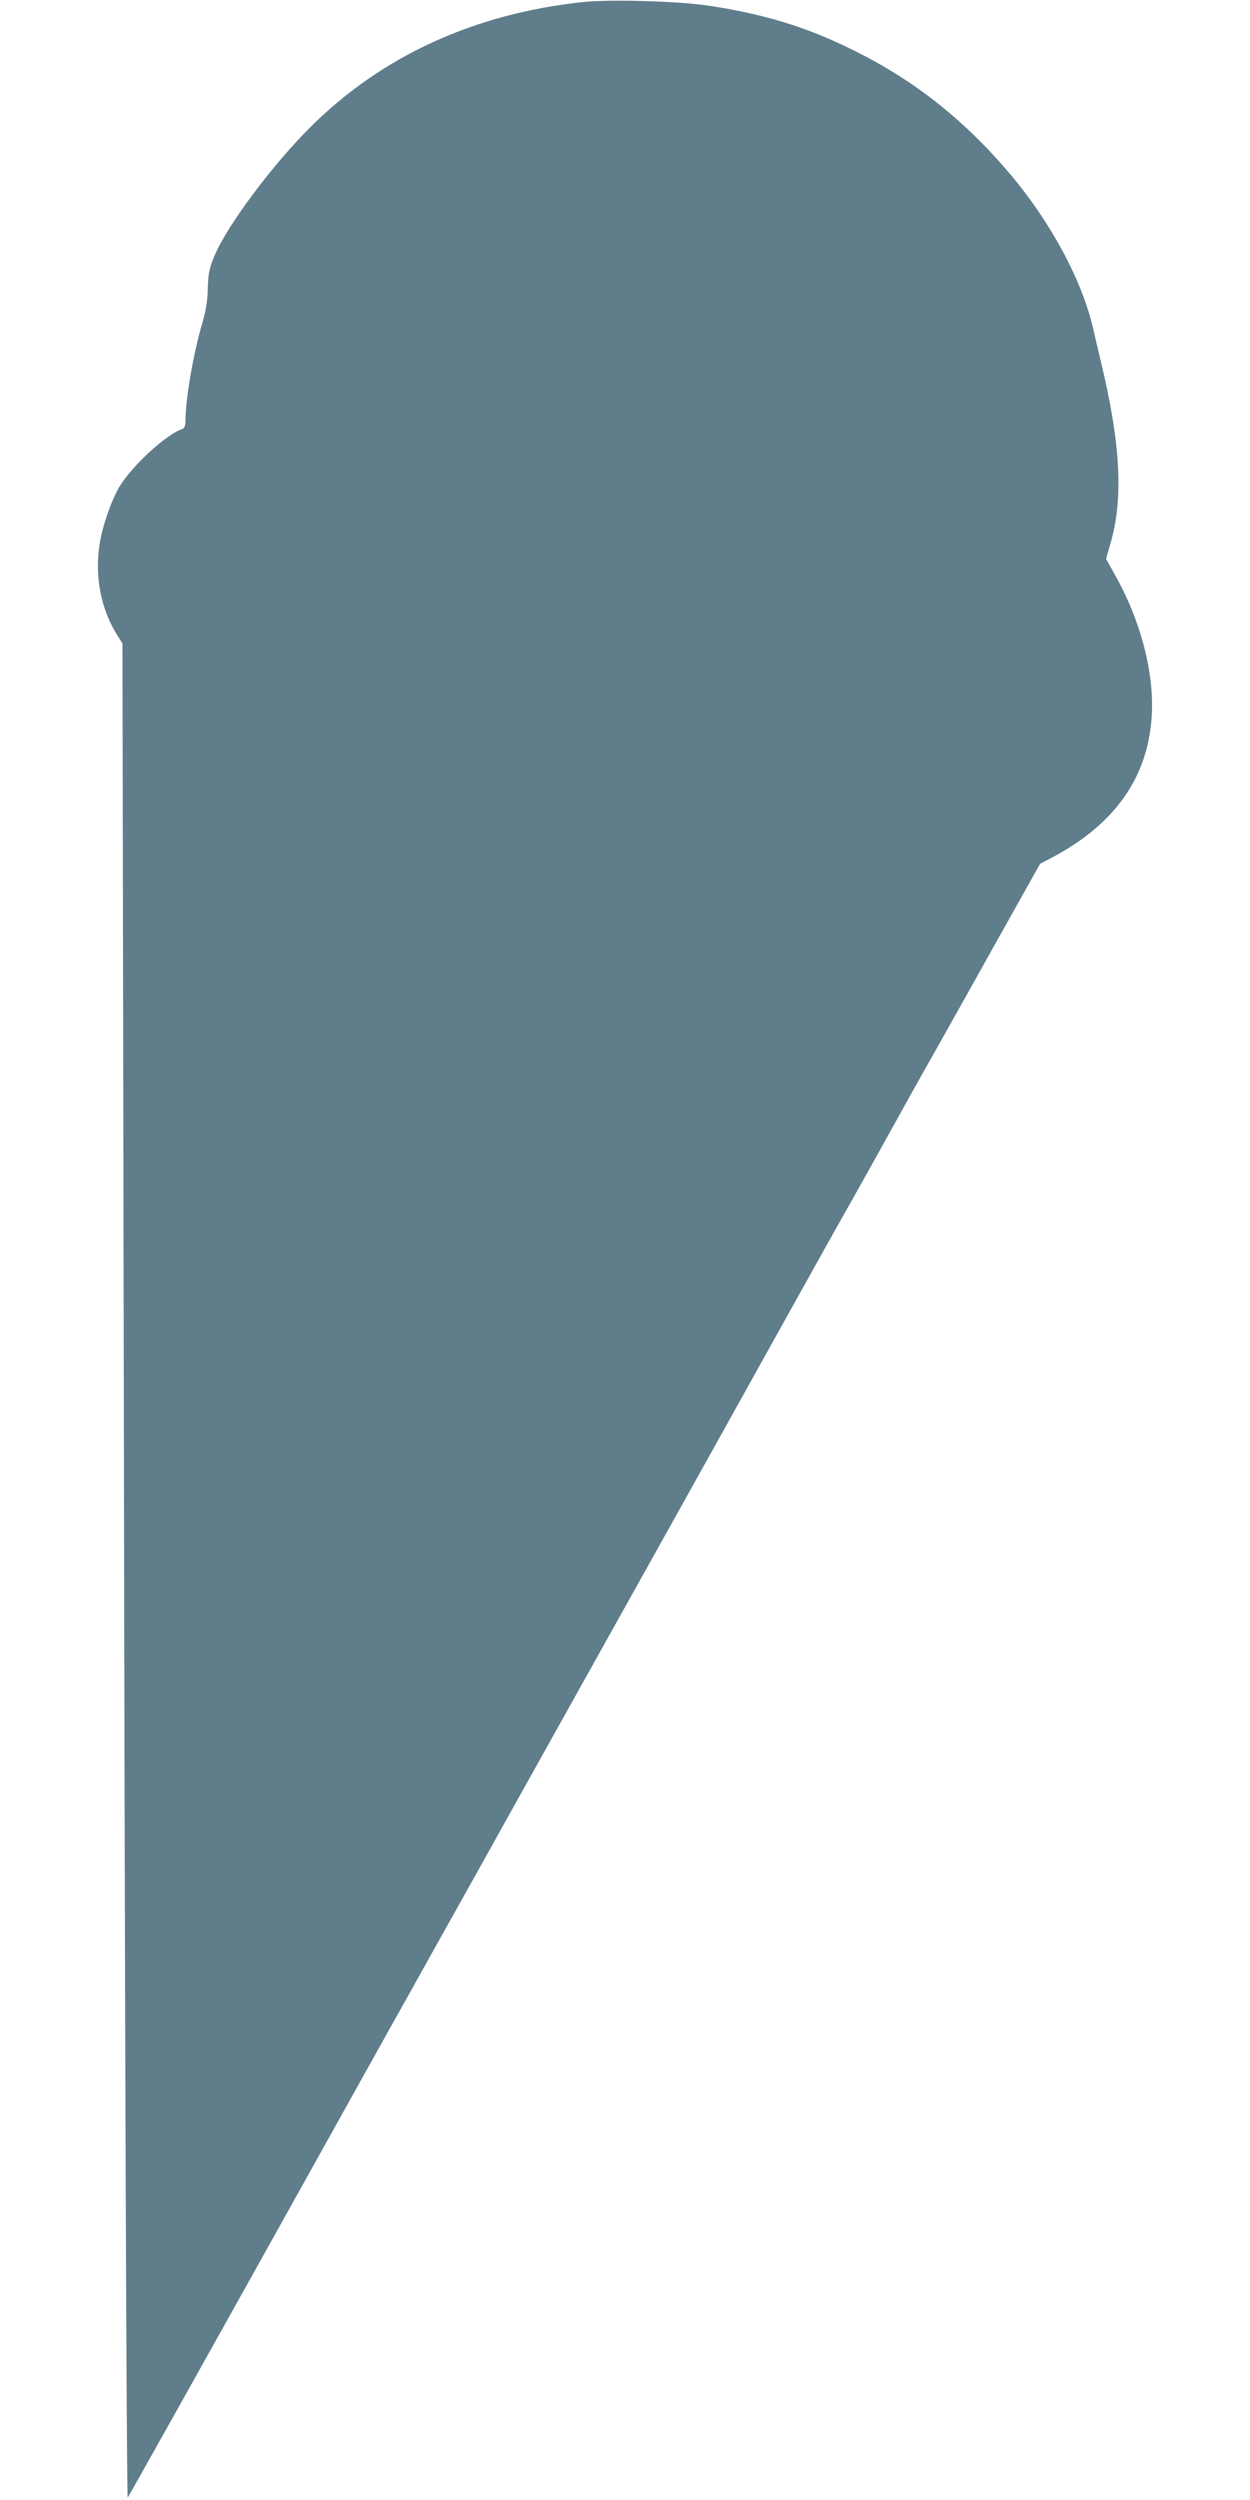 <?xml version="1.0" standalone="no"?>
<!DOCTYPE svg PUBLIC "-//W3C//DTD SVG 20010904//EN"
 "http://www.w3.org/TR/2001/REC-SVG-20010904/DTD/svg10.dtd">
<svg version="1.0" xmlns="http://www.w3.org/2000/svg"
 width="640pt" height="1280pt" viewBox="0 0 640 1280"
 preserveAspectRatio="xMidYMid meet">
<g transform="translate(0,1280) scale(0.1,-0.1)"
fill="#607d8b" stroke="none">
<path d="M2990 12790 c-558 -58 -1034 -276 -1399 -639 -197 -196 -427 -504
-492 -659 -27 -65 -33 -91 -35 -167 -1 -62 -10 -117 -27 -175 -45 -149 -87
-390 -87 -498 0 -32 -5 -44 -18 -49 -85 -30 -257 -189 -321 -296 -41 -69 -86
-199 -100 -287 -28 -169 5 -339 91 -475 l25 -40 7 -3885 c5 -3193 14 -5598 20
-5607 1 -2 370 656 1086 1942 120 215 281 505 360 645 78 140 186 334 240 430
54 96 196 351 315 565 571 1022 1037 1858 1377 2470 138 248 287 515 333 595
45 80 144 258 220 395 76 138 182 327 235 420 53 94 188 335 300 536 l205 366
55 29 c327 171 498 413 517 729 13 220 -56 486 -187 719 l-47 85 23 80 c67
230 51 516 -51 936 -13 55 -31 131 -40 170 -58 248 -223 551 -437 800 -236
275 -491 473 -803 625 -233 114 -444 178 -727 221 -152 23 -499 33 -638 19z"/>
</g>
</svg>
